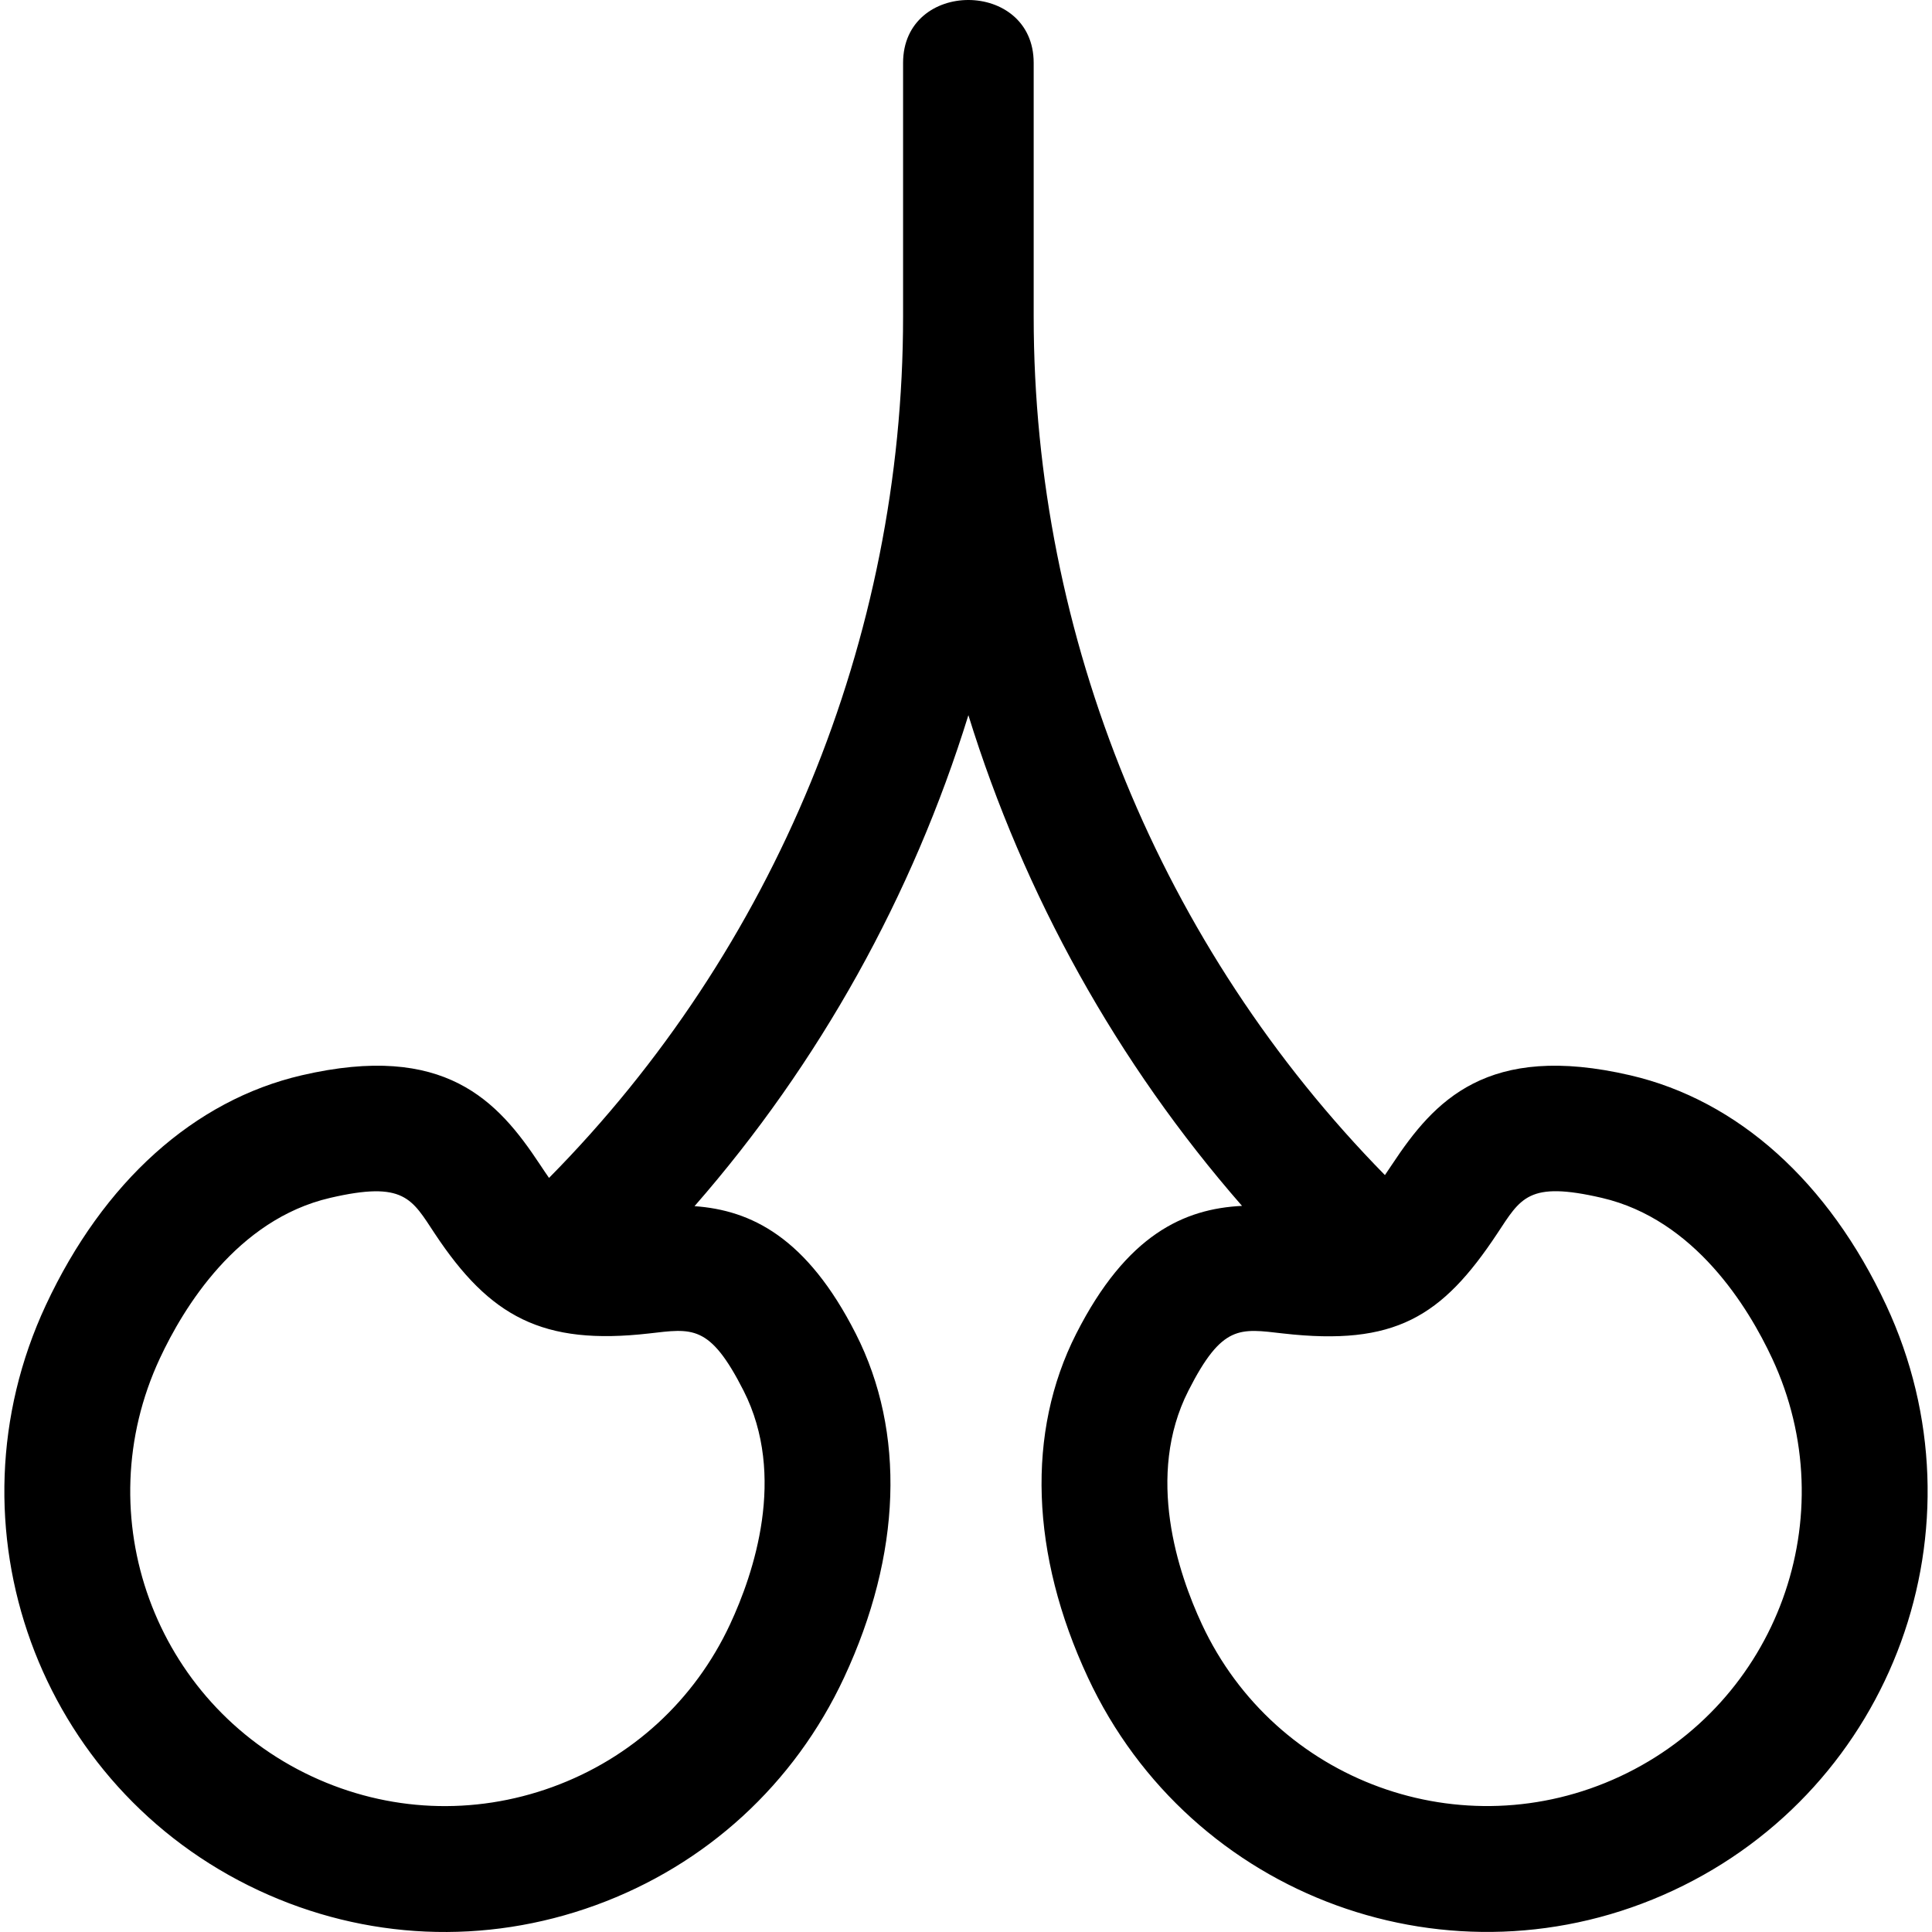 <?xml version="1.0" encoding="iso-8859-1"?>
<!-- Uploaded to: SVG Repo, www.svgrepo.com, Generator: SVG Repo Mixer Tools -->
<svg fill="#000000" height="800px" width="800px" version="1.1" id="Layer_1" xmlns="http://www.w3.org/2000/svg" xmlns:xlink="http://www.w3.org/1999/xlink" 
	 viewBox="0 0 512 512" xml:space="preserve">
<g>
	<g>
		<path d="M499.86,345.896c-15.234-32.668-39.308-54.305-67.789-60.924c-37.996-8.827-52.009,6.792-63.108,23.549
			c-0.695,1.049-1.332,1.993-1.946,2.891c-59.334-60.428-93.08-142.443-93.08-227.478V16.669c0-22.199-34.611-22.252-34.611,0
			v67.264c0,85.388-34.034,167.726-93.828,228.225c-0.767-1.097-1.572-2.295-2.462-3.638
			c-11.099-16.757-25.117-32.376-63.108-23.548c-28.481,6.619-52.554,28.255-67.789,60.923
			c-27.262,58.465-2.033,127.834,56.455,155.106c28.236,13.167,59.92,14.564,89.22,3.911c29.303-10.656,52.703-32.094,65.886-60.364
			c15.233-32.668,16.332-65.018,3.096-91.092c-13.021-25.647-27.844-32.752-42.741-33.809
			c33.141-37.919,57.797-82.377,72.578-130.117c14.772,47.709,39.406,92.139,72.514,130.041c-15.3,0.761-30.57,7.549-43.941,33.884
			c-13.237,26.073-12.137,58.423,3.096,91.092c27.256,58.45,96.606,83.733,155.105,56.454
			C501.851,473.748,527.14,404.398,499.86,345.896z M197.058,368.553c11.466,22.584,2.676,48.477-3.585,61.902
			c-9.417,20.194-26.13,35.507-47.06,43.118c-20.919,7.607-43.554,6.615-63.73-2.793c-41.748-19.467-59.811-69.001-40.324-110.79
			c6.26-13.425,20.446-36.802,45.115-42.536c19.701-4.581,21.65,0.262,27.759,9.482c14.611,22.06,28.572,29.645,56.718,26.449
			C183.44,352.078,188.06,350.828,197.058,368.553z M429.313,470.779c-41.751,19.467-91.303,1.465-110.79-40.324
			c-6.26-13.424-15.051-39.318-3.585-61.902c8.98-17.691,13.625-16.474,25.106-15.169c29.592,3.36,42.081-4.349,56.718-26.449
			c6.256-9.443,8.198-14.027,27.759-9.482c24.668,5.733,38.854,29.11,45.115,42.536C489.111,401.75,471.092,451.298,429.313,470.779
			z"/>
	</g>
</g>
</svg>